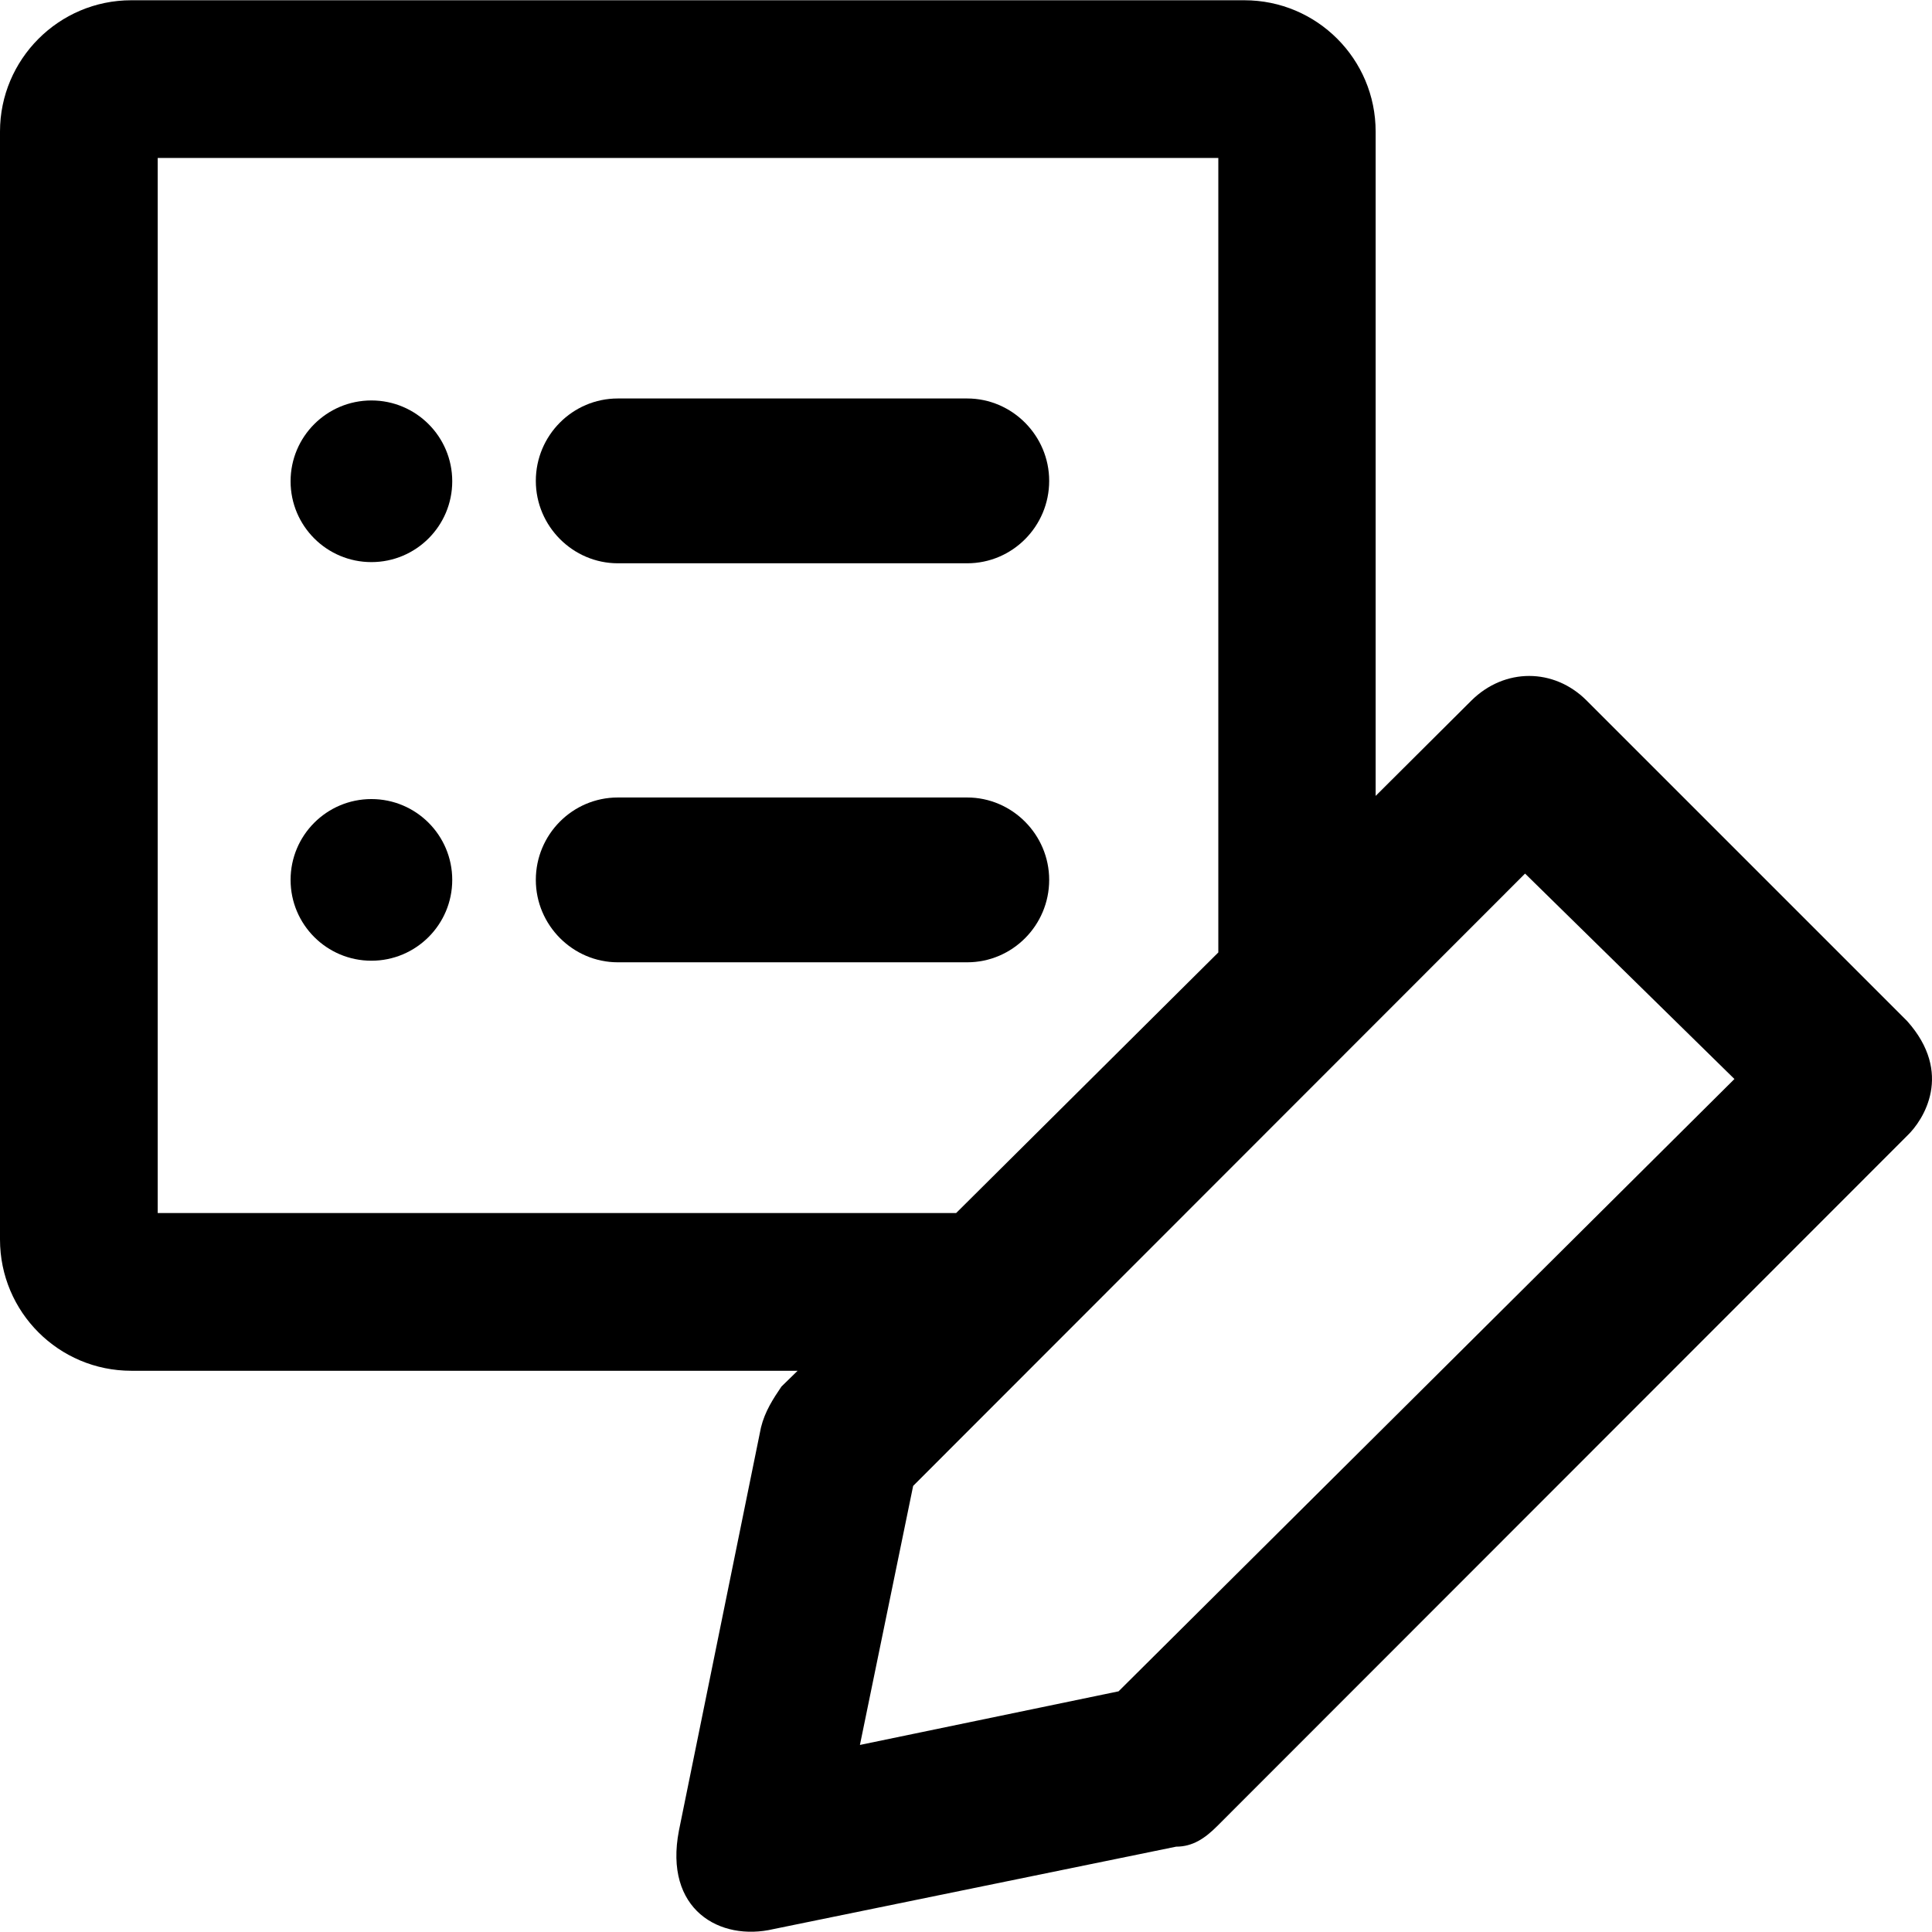 <?xml version="1.0" encoding="iso-8859-1"?>
<!-- Generator: Adobe Illustrator 19.0.0, SVG Export Plug-In . SVG Version: 6.00 Build 0)  -->
<svg version="1.1" id="Capa_1" xmlns="http://www.w3.org/2000/svg" xmlns:xlink="http://www.w3.org/1999/xlink" x="0px" y="0px"
	 viewBox="0 0 490.008 490.008" style="enable-background:new 0 0 490.008 490.008;" xml:space="preserve">
<g>
	<g>
		<g>
			<path d="M156.7,142.865h88.6c11.5,0,20.8-9.4,20.8-20.9s-9.4-20.9-20.8-20.9h-88.6c-11.5,0-20.8,9.4-20.8,20.9
				C135.9,133.465,145.3,142.865,156.7,142.865z"/>
			<path d="M266.1,223.165c0-11.5-9.4-20.9-20.8-20.9h-88.6c-11.5,0-20.8,9.4-20.8,20.9s9.4,20.9,20.8,20.9h88.6
				C256.8,244.065,266.1,234.665,266.1,223.165z"/>
			<ellipse cx="94.2" cy="122.065" rx="20.5" ry="20.5"/>
			<ellipse cx="94.2" cy="223.165" rx="20.5" ry="20.5"/>
		</g>
		<path d="M483.7,258.965l-81.3-81.3c-8.3-8.3-20.8-8.3-29.2,0l-24.3,24.2v-168.5c0-18.4-14.9-33.3-33.3-33.3H33.3
			c-18.4,0-33.3,15-33.3,33.3v281c0,18.4,14.9,33.3,33.3,33.3h169l-4.1,4c-2.1,3.1-4.2,6.3-5.2,10.4l-20.8,102.2
			c-3.9,20.1,10.4,28.2,24,25l102.1-20.9c4.2,0,7.3-2.1,10.4-5.2l175-175.1C487.9,284.065,495.5,272.165,483.7,258.965z M40,307.765
			v-267.7h269v201.5l-66.5,66.1H40V307.765z M283.7,428.965l-65.6,13.6l13.5-65.7l155.2-155.3l53.1,52.1L283.7,428.965z"/>
	</g>
</g>
<g>
</g>
<g>
</g>
<g>
</g>
<g>
</g>
<g>
</g>
<g>
</g>
<g>
</g>
<g>
</g>
<g>
</g>
<g>
</g>
<g>
</g>
<g>
</g>
<g>
</g>
<g>
</g>
<g>
</g>
</svg>
